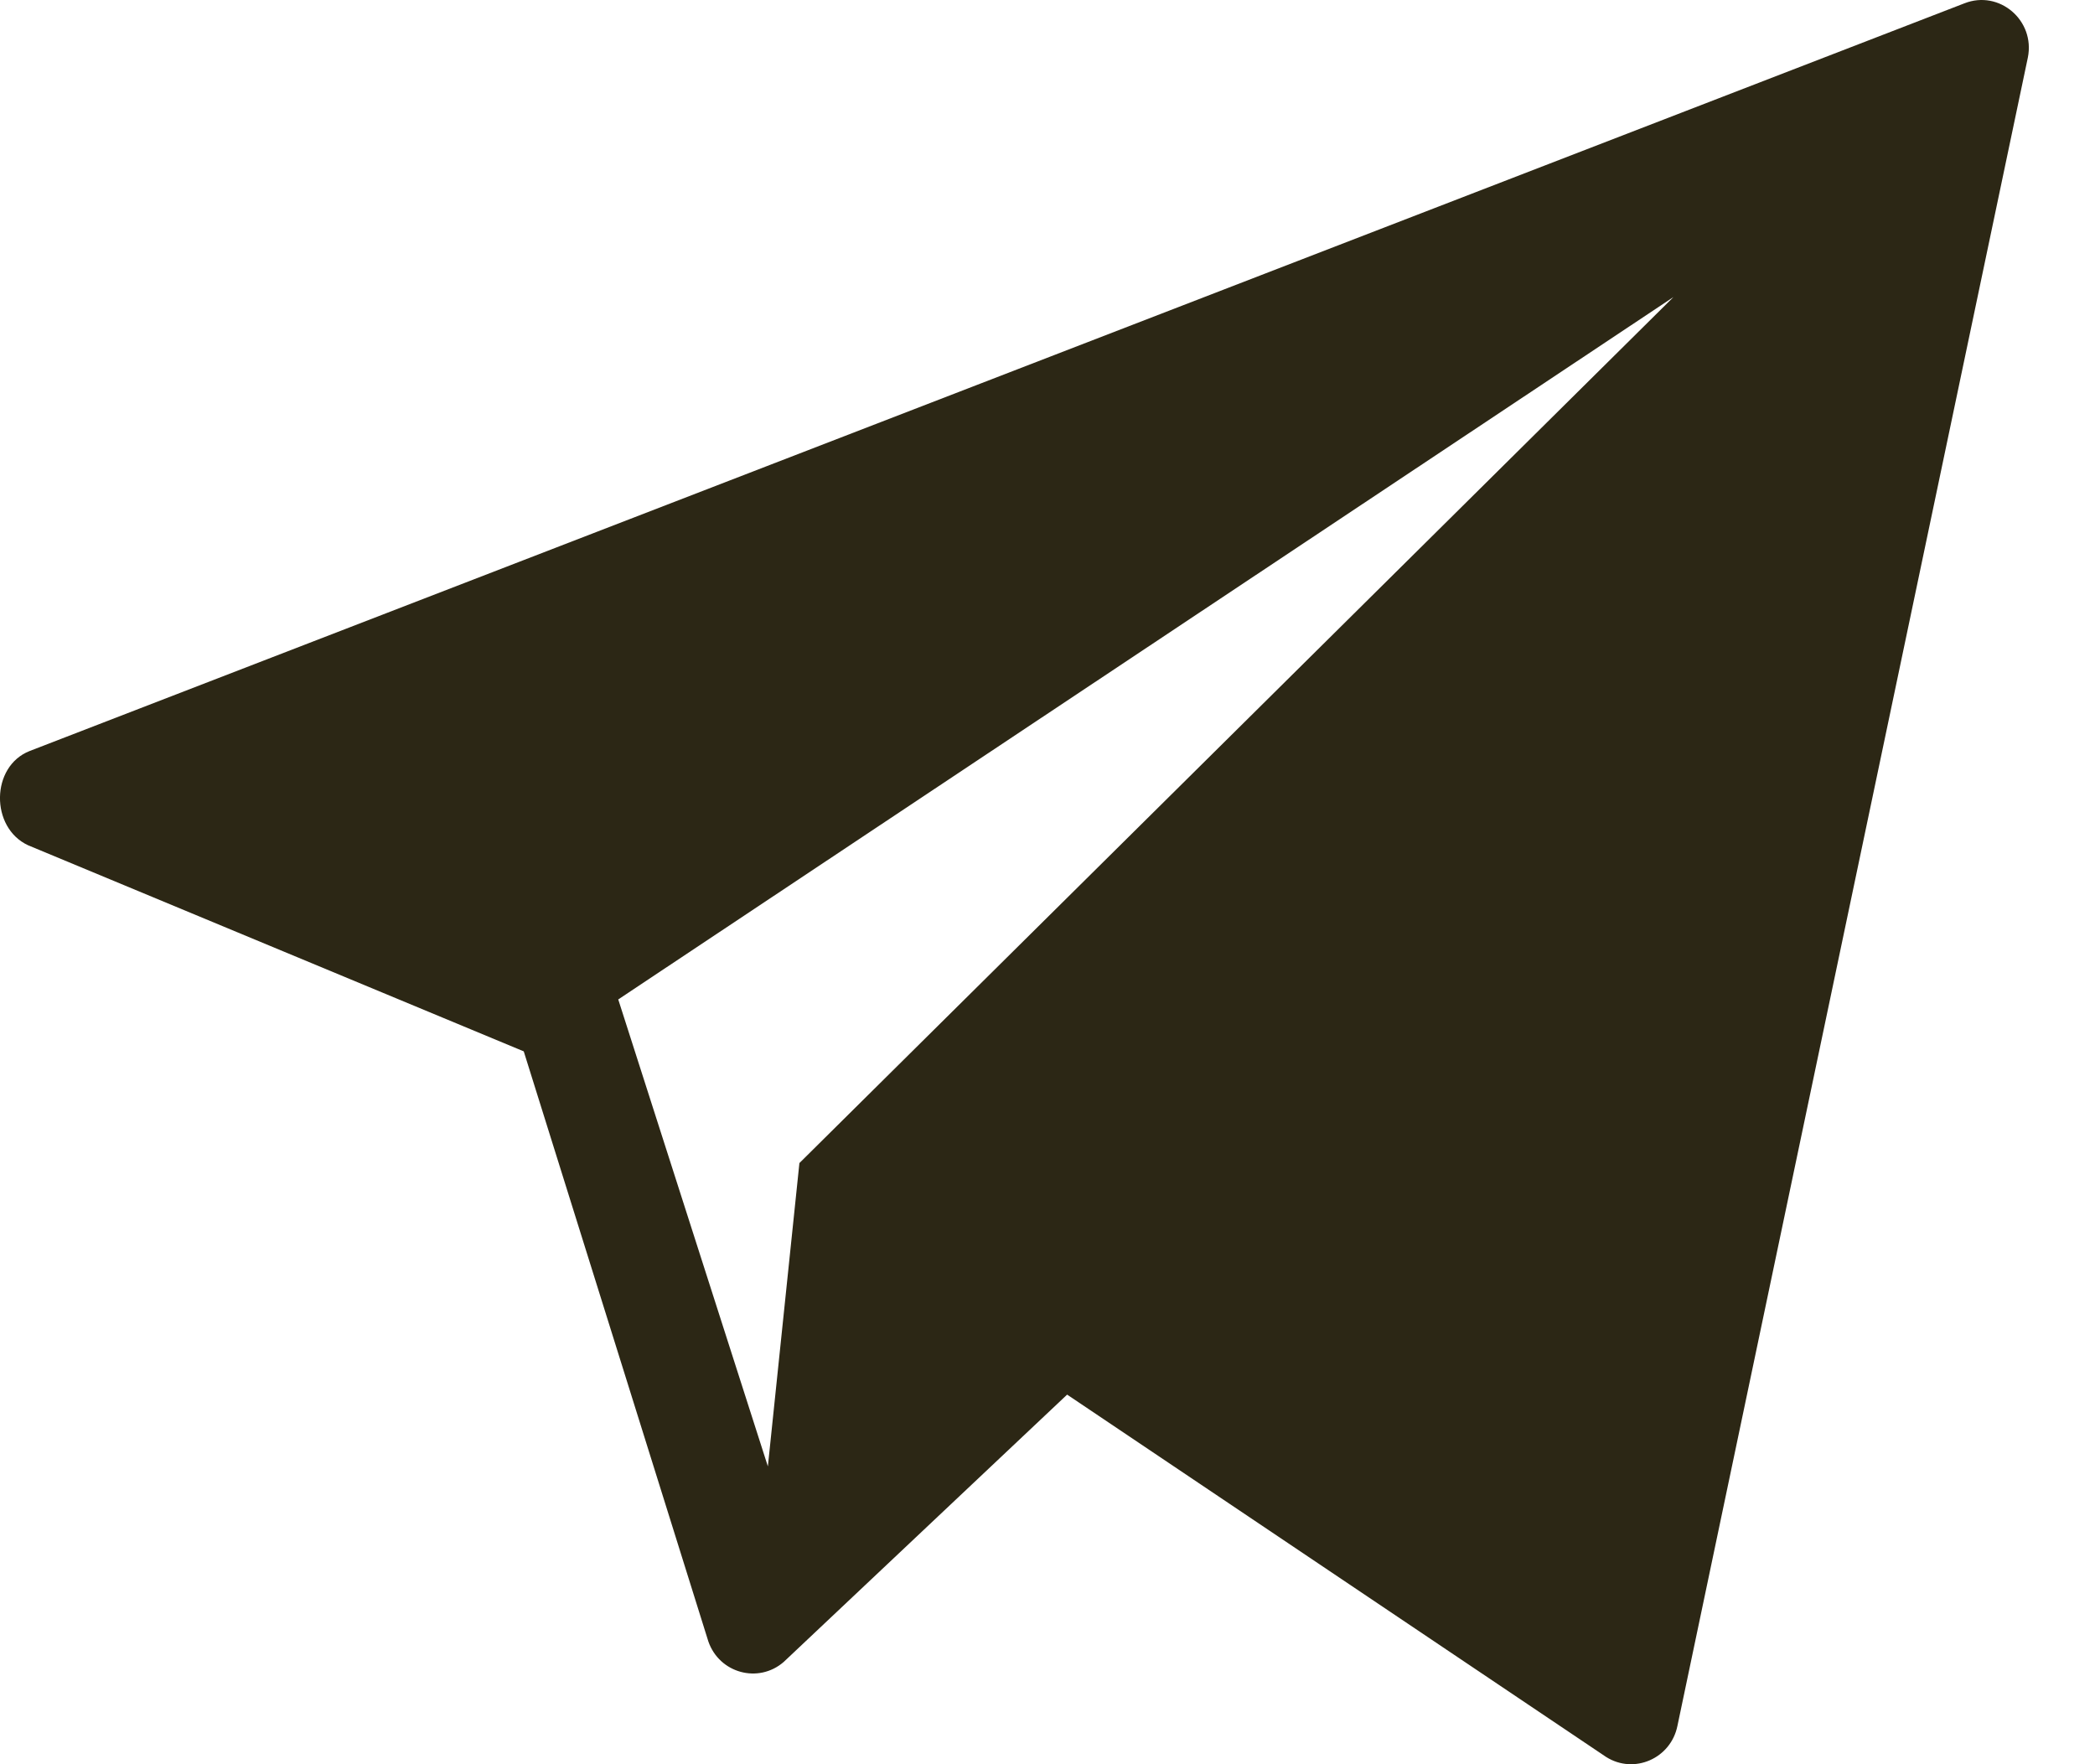 <?xml version="1.0" encoding="UTF-8"?> <svg xmlns="http://www.w3.org/2000/svg" width="19" height="16" viewBox="0 0 19 16" fill="none"> <path d="M17.816 0.03L0.269 6.811C-0.085 6.95 -0.09 7.506 0.255 7.666L4.75 9.535L6.424 14.886C6.524 15.175 6.878 15.271 7.107 15.073L9.678 12.648L14.566 15.934C14.819 16.094 15.153 15.949 15.213 15.652L18.391 0.522C18.459 0.185 18.132 -0.094 17.816 0.03ZM7.25 10.548L6.964 13.299L5.607 9.064L15.177 2.694L7.25 10.548Z" fill="#2C2715"></path> </svg> 